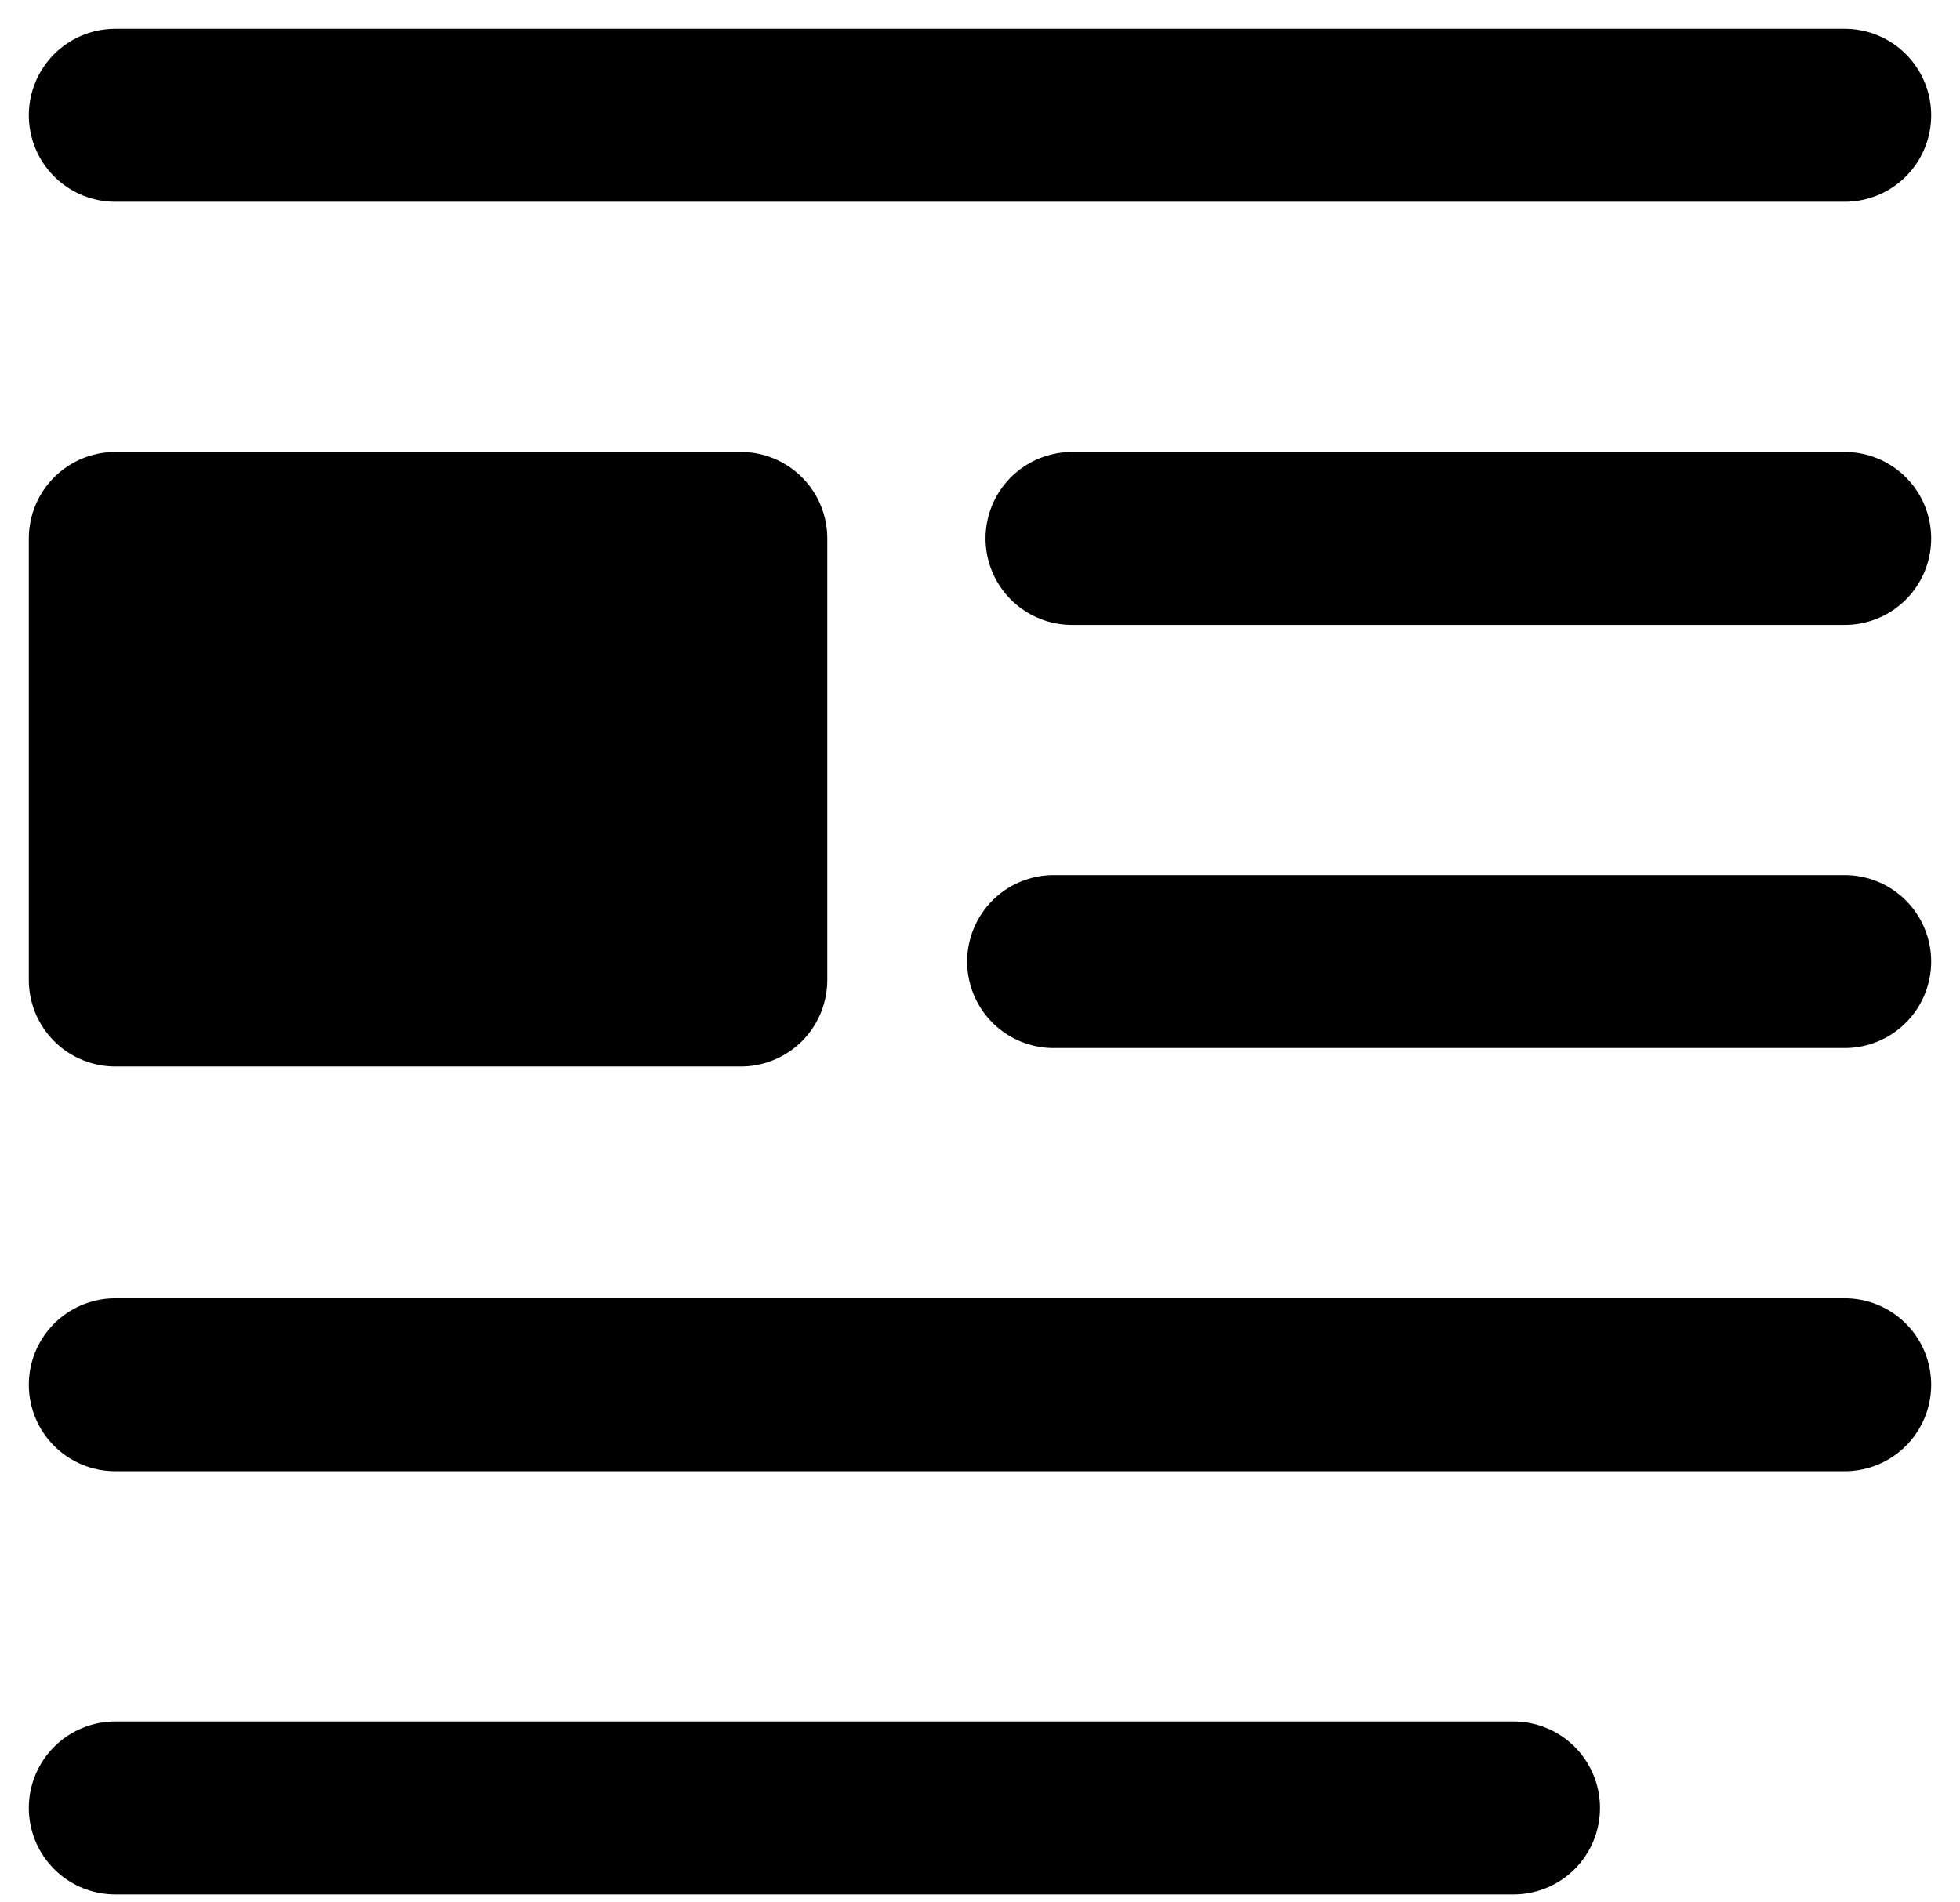 <svg xmlns="http://www.w3.org/2000/svg" width="34" height="33" fill="none" viewBox="0 0 34 33"><path stroke="#000" stroke-linecap="round" stroke-linejoin="round" stroke-width="3" d="M2 2h30M18.596 9.34H32M18.277 16.68H32M2 24.021h30M2 31.362h24.255"/><path fill="#000" stroke="#000" stroke-linecap="round" stroke-linejoin="round" stroke-width="3" d="M12.851 9.34H2V17h10.851V9.34Z"/></svg>